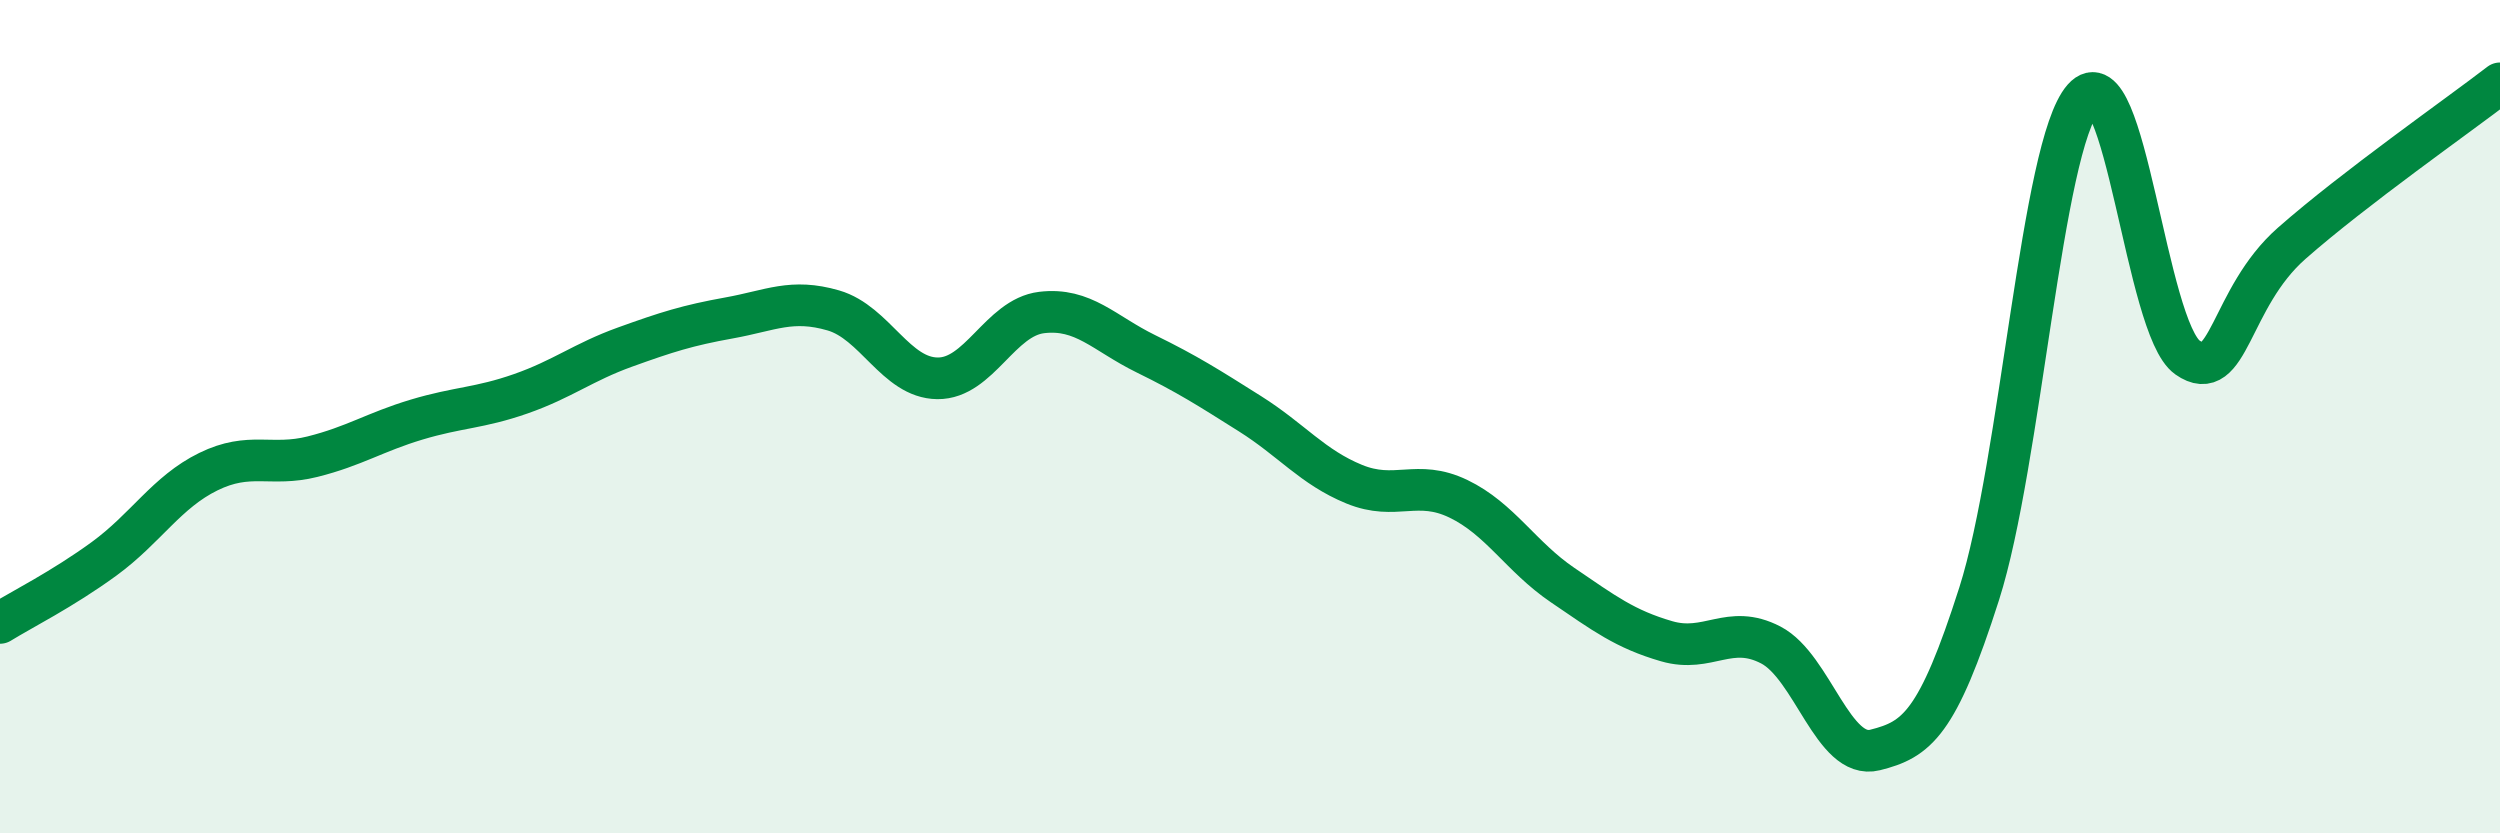 
    <svg width="60" height="20" viewBox="0 0 60 20" xmlns="http://www.w3.org/2000/svg">
      <path
        d="M 0,14.95 C 0.5,14.64 1.5,14.14 2.5,13.41 C 3.5,12.68 4,11.81 5,11.32 C 6,10.83 6.5,11.21 7.5,10.96 C 8.5,10.71 9,10.37 10,10.07 C 11,9.77 11.5,9.8 12.5,9.45 C 13.5,9.1 14,8.69 15,8.33 C 16,7.97 16.5,7.81 17.5,7.63 C 18.5,7.45 19,7.16 20,7.45 C 21,7.74 21.5,9.07 22.5,9.08 C 23.5,9.09 24,7.62 25,7.5 C 26,7.38 26.5,8 27.5,8.49 C 28.5,8.98 29,9.3 30,9.93 C 31,10.56 31.5,11.21 32.5,11.62 C 33.5,12.03 34,11.49 35,11.97 C 36,12.45 36.5,13.36 37.5,14.04 C 38.5,14.72 39,15.1 40,15.39 C 41,15.68 41.5,14.96 42.5,15.48 C 43.5,16 44,18.25 45,18 C 46,17.75 46.5,17.38 47.5,14.25 C 48.5,11.12 49,3.49 50,2.36 C 51,1.23 51.5,7.88 52.5,8.58 C 53.5,9.28 53.5,7.16 55,5.84 C 56.5,4.52 59,2.77 60,2L60 20L0 20Z"
        fill="#008740"
        opacity="0.1"
        stroke-linecap="round"
        stroke-linejoin="round"
      />
      <path
        d="M 0,14.95 C 0.5,14.64 1.5,14.14 2.5,13.41 C 3.5,12.68 4,11.81 5,11.32 C 6,10.83 6.5,11.21 7.5,10.96 C 8.5,10.71 9,10.37 10,10.07 C 11,9.77 11.5,9.8 12.5,9.45 C 13.5,9.1 14,8.69 15,8.33 C 16,7.97 16.5,7.81 17.5,7.63 C 18.5,7.45 19,7.16 20,7.45 C 21,7.74 21.5,9.07 22.5,9.08 C 23.5,9.09 24,7.62 25,7.5 C 26,7.38 26.5,8 27.5,8.49 C 28.5,8.98 29,9.3 30,9.93 C 31,10.56 31.5,11.21 32.5,11.62 C 33.5,12.03 34,11.49 35,11.97 C 36,12.45 36.5,13.36 37.5,14.04 C 38.5,14.72 39,15.1 40,15.39 C 41,15.68 41.5,14.96 42.5,15.48 C 43.5,16 44,18.25 45,18 C 46,17.75 46.5,17.38 47.5,14.25 C 48.5,11.12 49,3.49 50,2.36 C 51,1.23 51.5,7.88 52.5,8.58 C 53.5,9.28 53.5,7.16 55,5.84 C 56.5,4.52 59,2.77 60,2"
        stroke="#008740"
        stroke-width="1"
        fill="none"
        stroke-linecap="round"
        stroke-linejoin="round"
      />
    </svg>
  